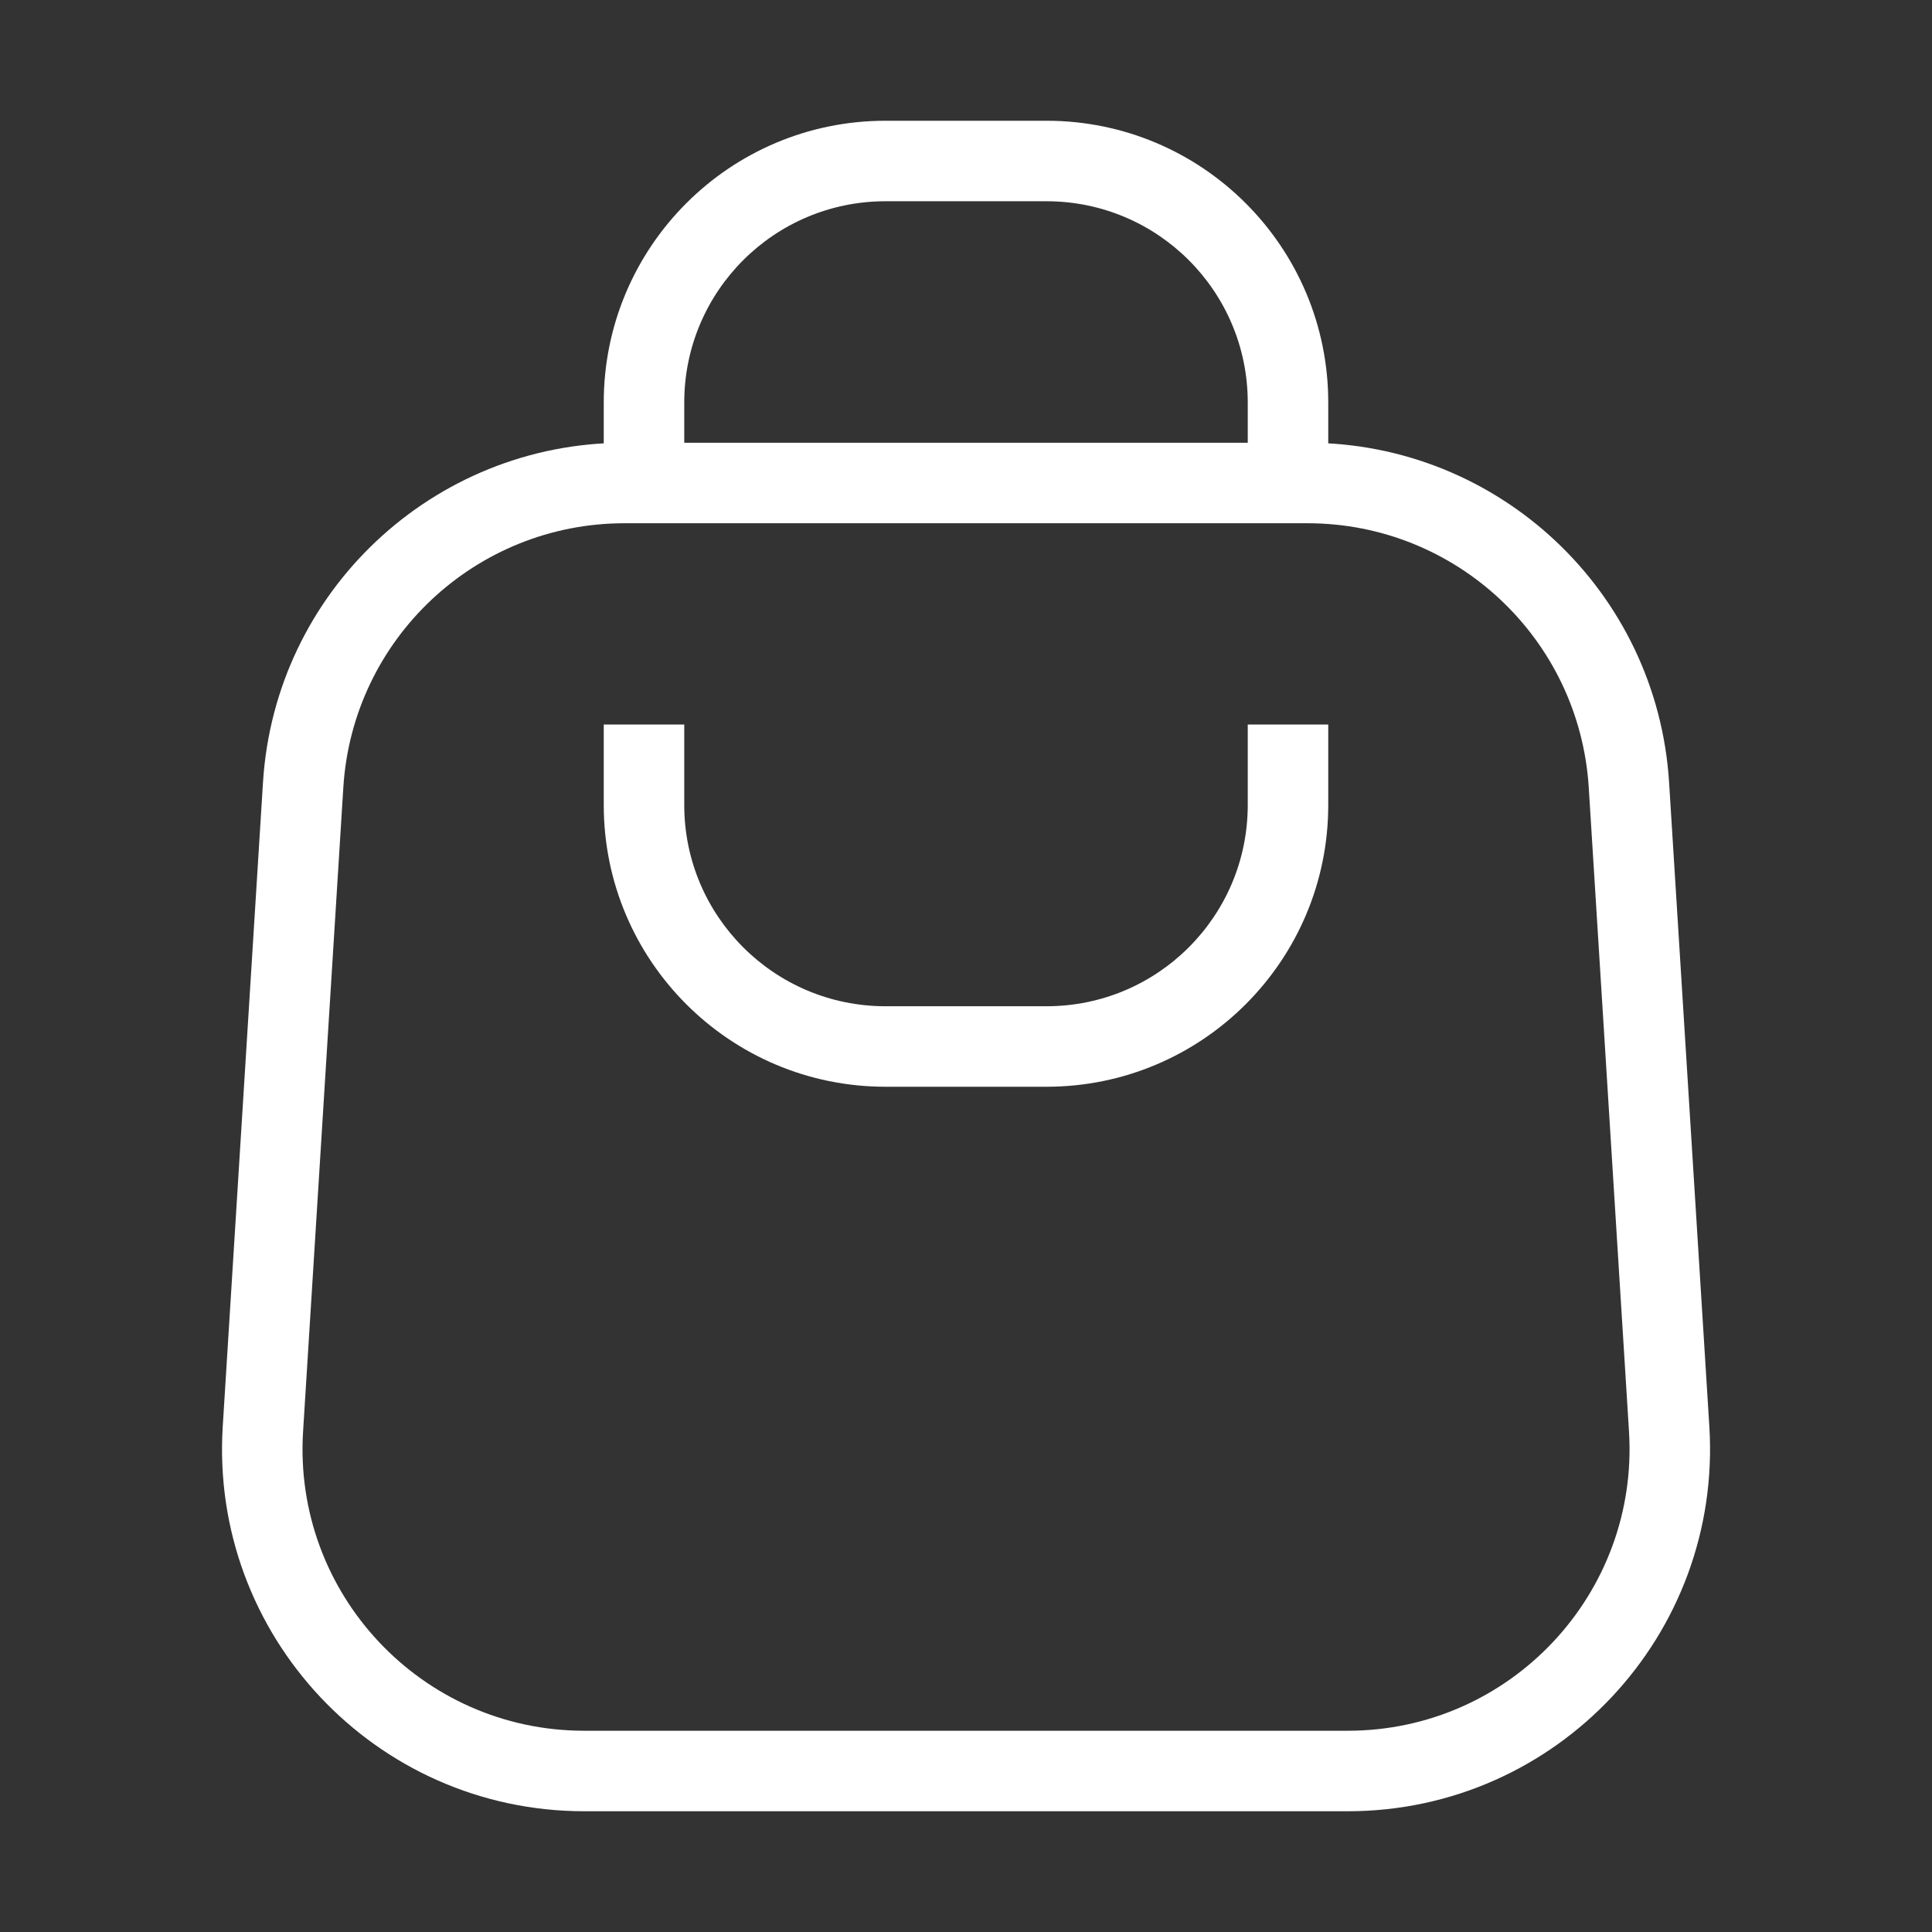 <?xml version="1.0" ?>
<svg fill="none" height="24" viewBox="0 0 24 24" width="24" xmlns="http://www.w3.org/2000/svg">
    <rect x="0" y="0" width="24" height="24" fill="#333333" stroke="none"/>
    <path clip-rule="evenodd"
          d="M3.267 9.719C3.415 7.348 5.382 5.5 7.758 5.5H16.242C18.619 5.5 20.585 7.348 20.734 9.719L21.234 17.719C21.395 20.31 19.338 22.5 16.742 22.5H7.258C4.662 22.5 2.605 20.31 2.767 17.719L3.267 9.719ZM7.758 6.5C5.91 6.5 4.38 7.937 4.265 9.782L3.765 17.782C3.639 19.797 5.239 21.5 7.258 21.5H16.742C18.761 21.5 20.361 19.797 20.236 17.782L19.736 9.782C19.62 7.937 18.091 6.5 16.242 6.5H7.758Z"
          fill="white" fill-rule="evenodd"/>
    <path clip-rule="evenodd"
          d="M7.5 5C7.5 3.067 9.067 1.5 11 1.5H13C14.933 1.5 16.5 3.067 16.5 5V6H15.5V5C15.5 3.619 14.381 2.5 13 2.5H11C9.619 2.5 8.5 3.619 8.5 5V6H7.5V5Z"
          fill="white" fill-rule="evenodd"/>
    <path clip-rule="evenodd"
          d="M7.5 10C7.5 11.933 9.067 13.5 11 13.5H13C14.933 13.5 16.5 11.933 16.5 10V9H15.5V10C15.5 11.381 14.381 12.5 13 12.5H11C9.619 12.5 8.5 11.381 8.5 10V9H7.5V10Z"
          fill="white" fill-rule="evenodd"/>
</svg>
